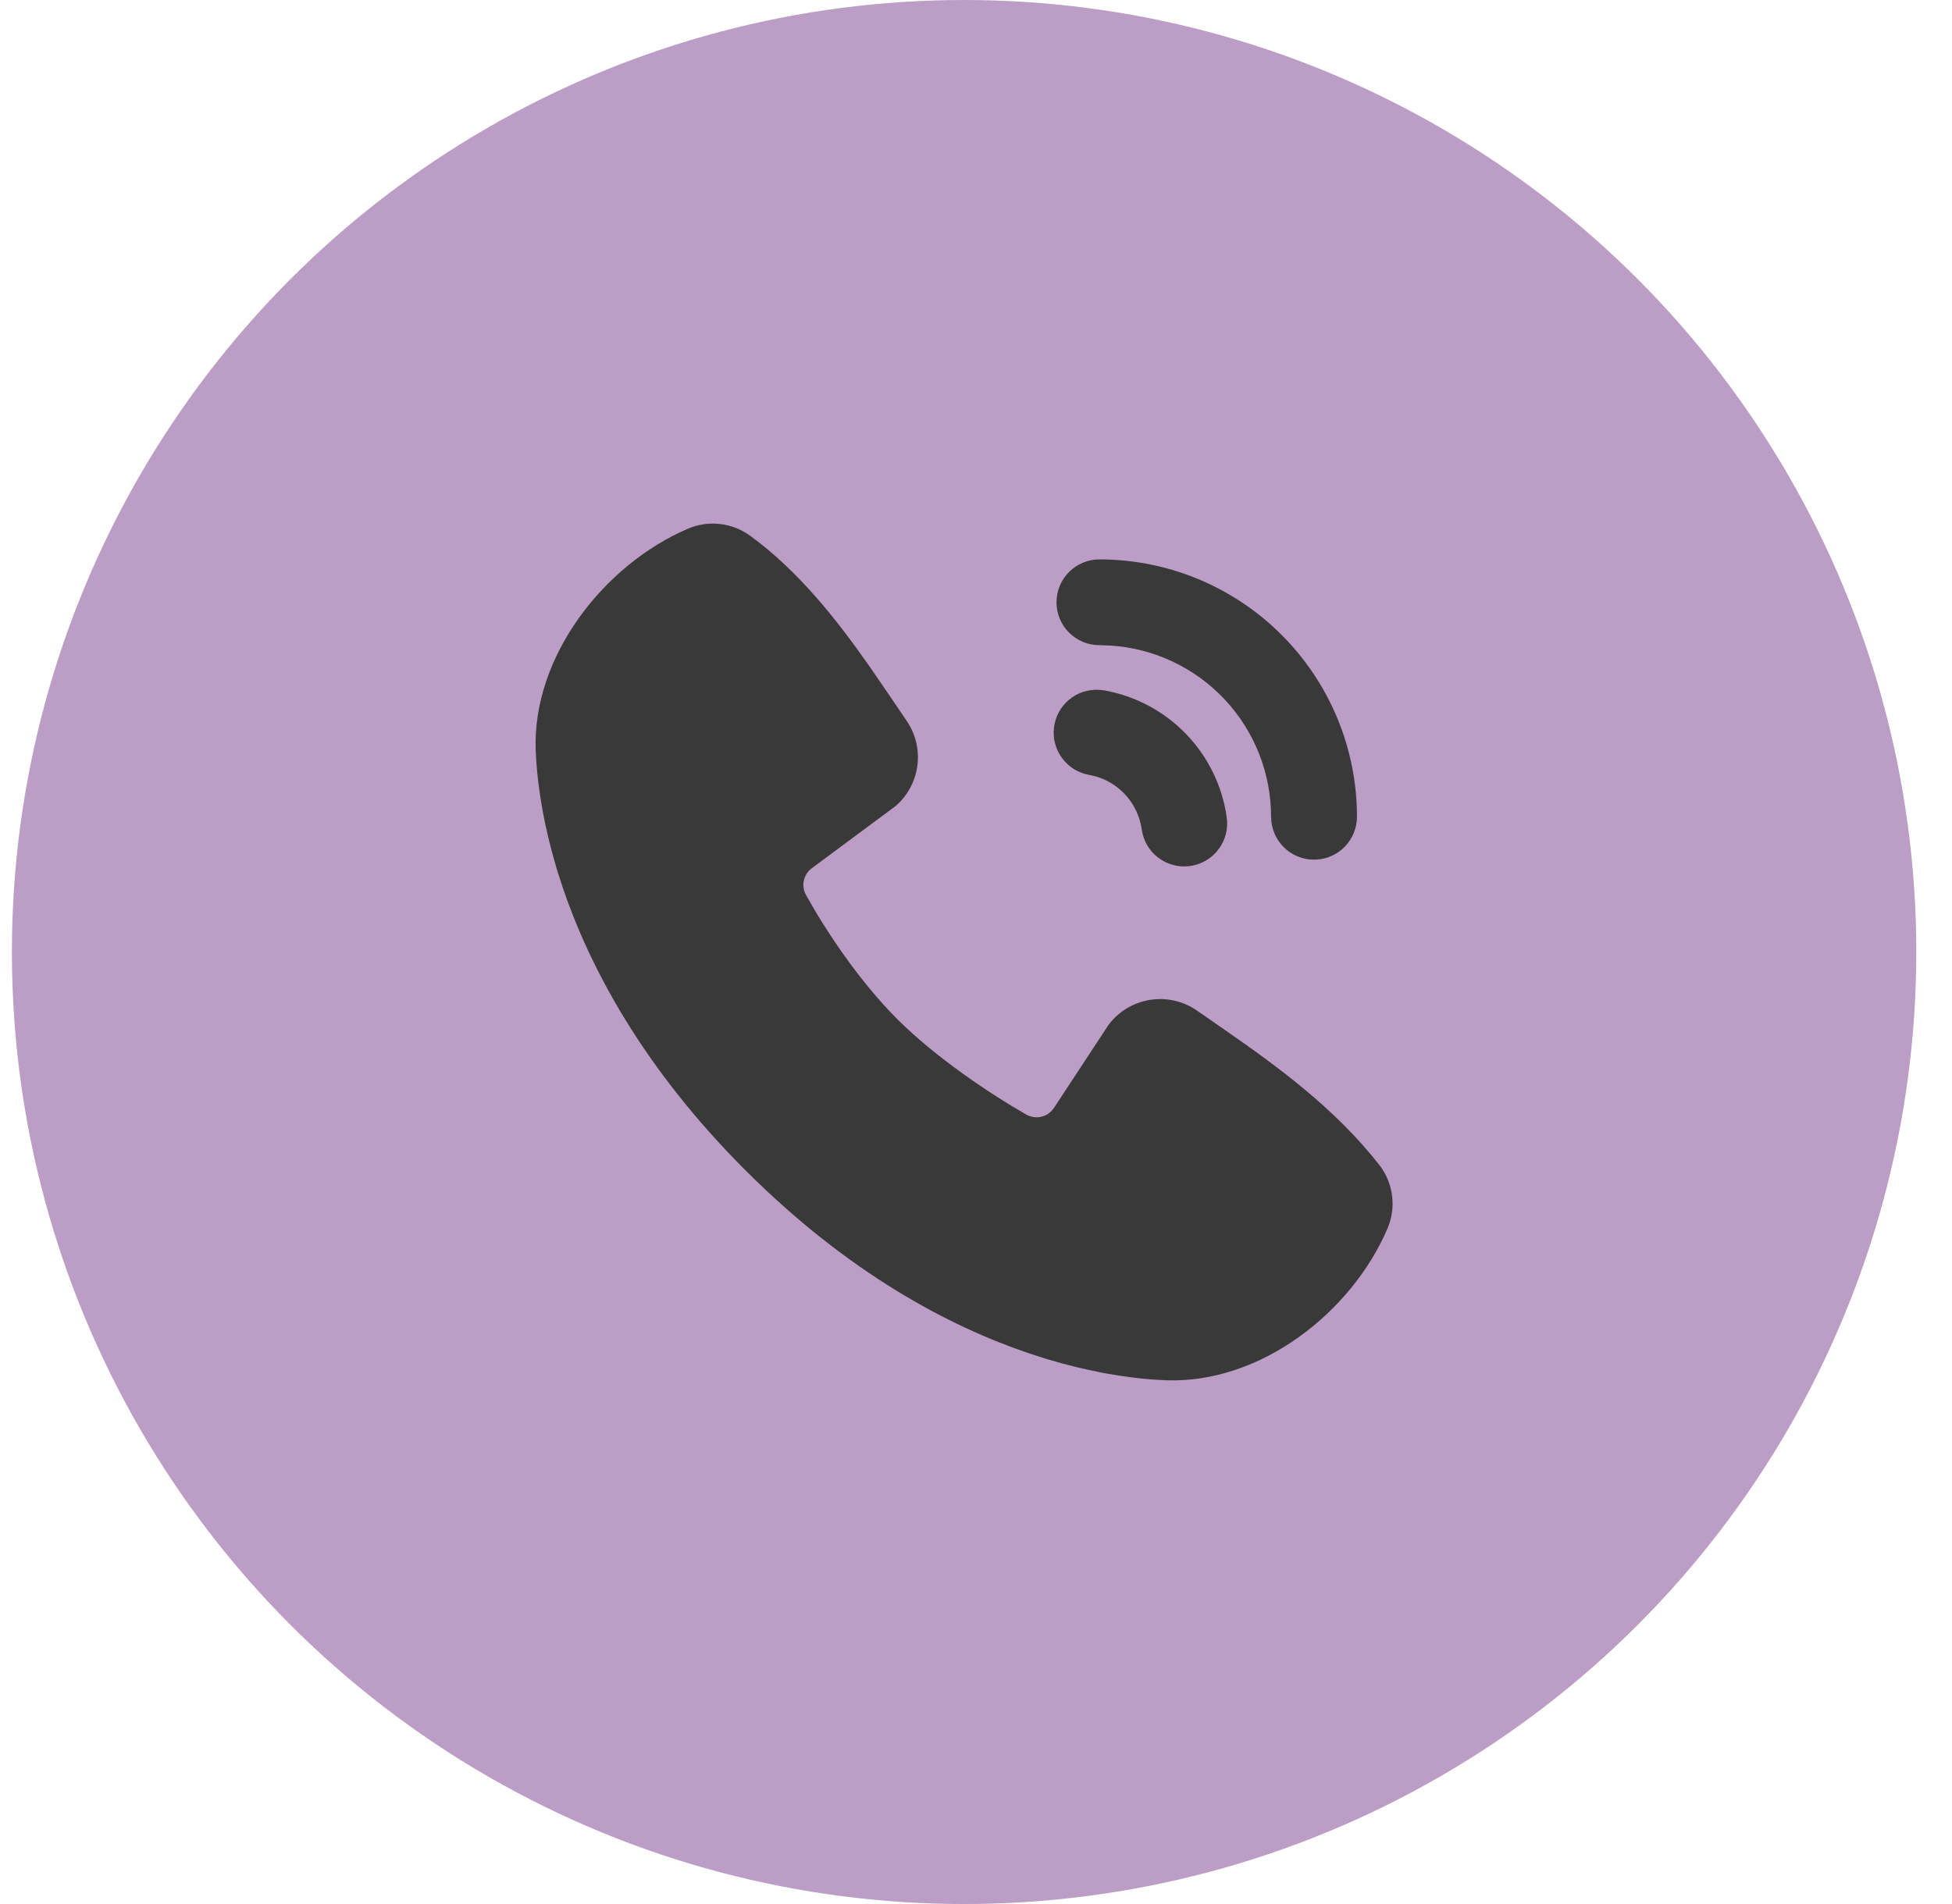 <?xml version="1.0" encoding="UTF-8"?> <svg xmlns="http://www.w3.org/2000/svg" width="41" height="40" viewBox="0 0 41 40" fill="none"><circle cx="20.25" cy="20" r="20" fill="#BB9DC6"></circle><path d="M15.751 11.251C16.781 12.002 17.583 13.027 18.269 14.008L18.667 14.588L19.043 15.143C19.231 15.417 19.311 15.751 19.269 16.081C19.226 16.412 19.064 16.715 18.812 16.933L17.053 18.239C16.968 18.3 16.909 18.39 16.885 18.492C16.861 18.594 16.876 18.701 16.925 18.794C17.324 19.518 18.032 20.596 18.844 21.407C19.655 22.218 20.785 22.973 21.559 23.417C21.657 23.471 21.771 23.486 21.879 23.459C21.987 23.432 22.08 23.365 22.14 23.271L23.285 21.529C23.495 21.249 23.806 21.062 24.152 21.006C24.497 20.95 24.851 21.03 25.139 21.229L25.736 21.643C26.853 22.418 28.053 23.299 28.971 24.473C29.117 24.66 29.209 24.883 29.239 25.119C29.269 25.354 29.236 25.593 29.142 25.811C28.387 27.571 26.477 29.07 24.491 28.997L24.221 28.982L24.011 28.964L23.778 28.937L23.525 28.902L23.25 28.857L23.106 28.83L22.803 28.765L22.644 28.729L22.314 28.645L21.967 28.545L21.605 28.428C19.94 27.864 17.828 26.755 15.66 24.588C13.493 22.422 12.385 20.311 11.82 18.647L11.703 18.285L11.604 17.938L11.519 17.608L11.449 17.296C11.429 17.198 11.41 17.1 11.392 17.002L11.347 16.727L11.311 16.474L11.285 16.241L11.267 16.031L11.252 15.761C11.18 13.781 12.695 11.859 14.448 11.108C14.659 11.017 14.89 10.982 15.118 11.008C15.347 11.033 15.564 11.117 15.751 11.251ZM23.085 14.492L23.189 14.503C23.846 14.619 24.448 14.94 24.911 15.419C25.374 15.898 25.674 16.512 25.766 17.171C25.799 17.4 25.744 17.632 25.61 17.82C25.478 18.009 25.277 18.139 25.051 18.184C24.825 18.23 24.59 18.187 24.395 18.064C24.199 17.942 24.058 17.749 24.001 17.526L23.98 17.422C23.944 17.163 23.833 16.921 23.662 16.724C23.491 16.526 23.266 16.383 23.015 16.311L22.876 16.279C22.649 16.239 22.447 16.114 22.31 15.929C22.172 15.745 22.111 15.515 22.138 15.287C22.164 15.059 22.277 14.849 22.453 14.701C22.629 14.553 22.855 14.479 23.085 14.492ZM23.092 11.752C24.527 11.752 25.903 12.321 26.917 13.336C27.932 14.35 28.502 15.725 28.502 17.16C28.501 17.389 28.413 17.61 28.256 17.777C28.098 17.945 27.882 18.045 27.653 18.058C27.423 18.072 27.198 17.997 27.021 17.85C26.845 17.702 26.732 17.493 26.705 17.265L26.698 17.16C26.698 16.244 26.35 15.363 25.724 14.695C25.098 14.027 24.242 13.622 23.328 13.562L23.092 13.554C22.853 13.554 22.624 13.459 22.455 13.29C22.285 13.121 22.191 12.892 22.191 12.653C22.191 12.414 22.285 12.185 22.455 12.016C22.624 11.847 22.853 11.752 23.092 11.752Z" fill="#393939"></path></svg> 
